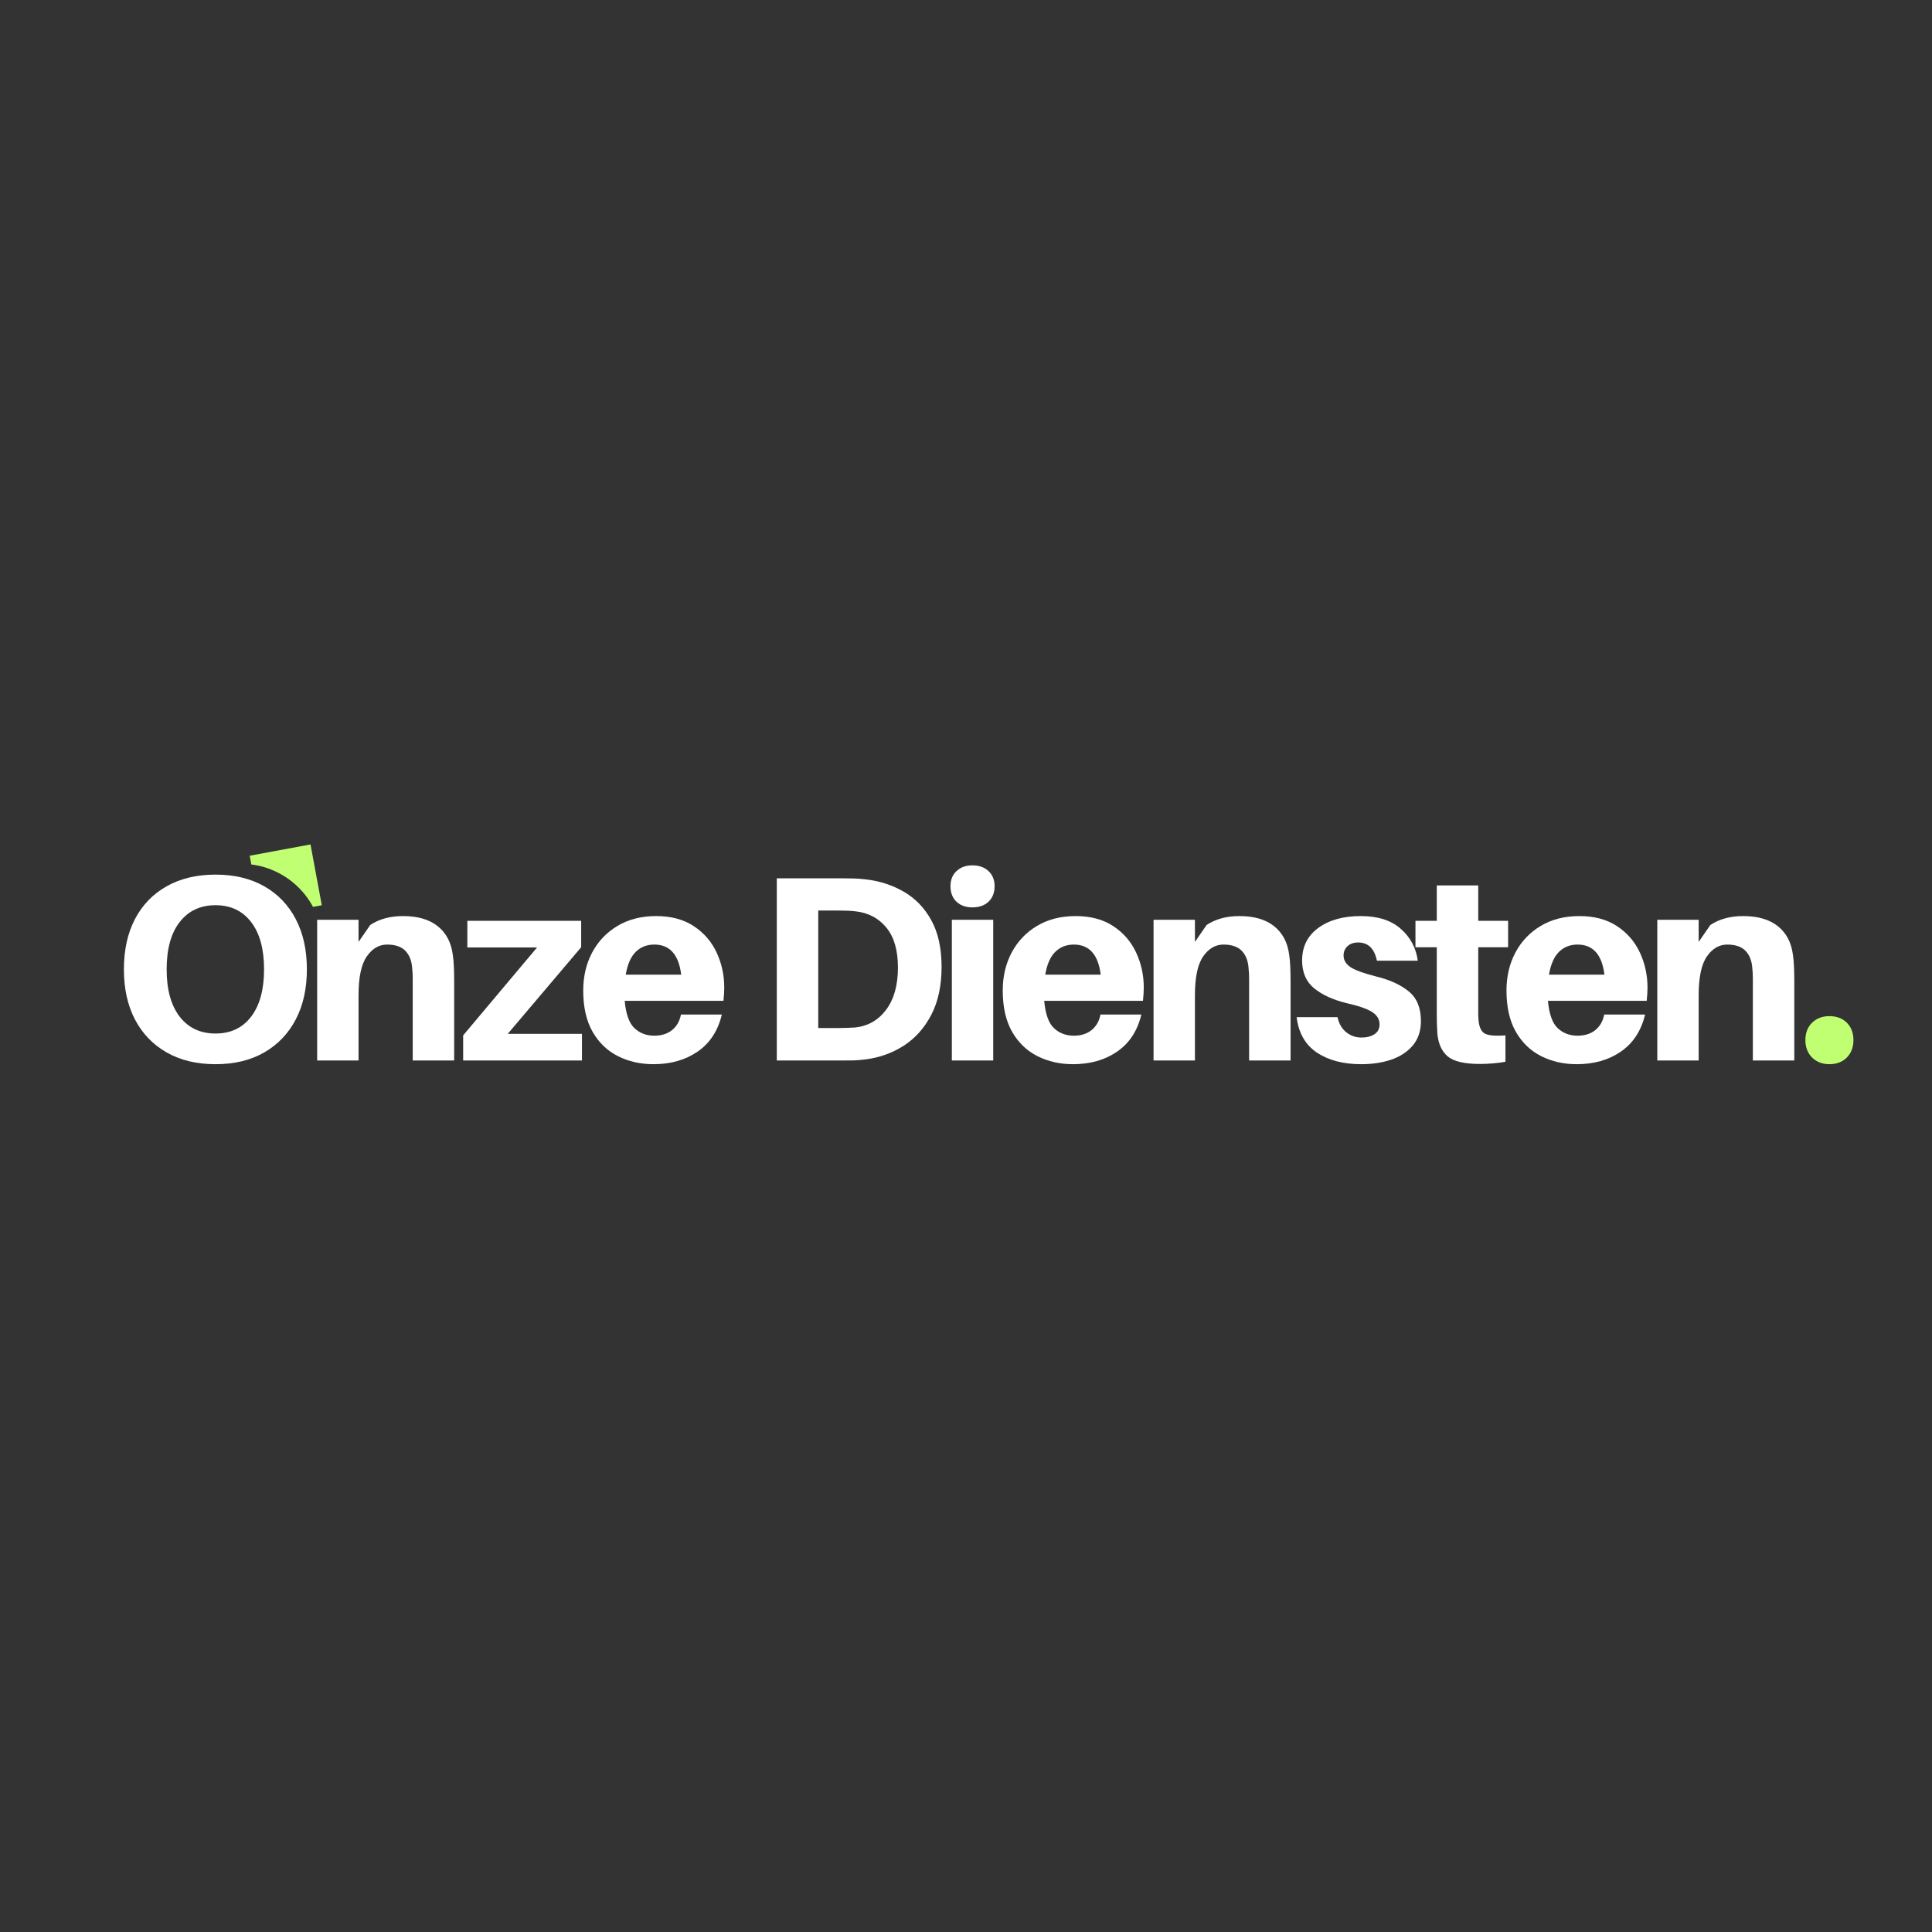 <svg xmlns="http://www.w3.org/2000/svg" xmlns:xlink="http://www.w3.org/1999/xlink" width="500" viewBox="0 0 375 375" height="500" preserveAspectRatio="xMidYMid meet"><rect x="0" y="0" width="375" height="375" fill="#333333" stroke="none"/><defs><g></g><clipPath id="34fd69b94c"><path d="M 48 163 L 63 163 L 63 177 L 48 177 Z M 48 163 " clip-rule="nonzero"></path></clipPath><clipPath id="0bb4b5a920"><path d="M 60.27 163.906 L 62.457 175.707 L 50.656 177.891 L 48.469 166.094 Z M 60.27 163.906 " clip-rule="nonzero"></path></clipPath><clipPath id="dbc85a88a2"><path d="M 60.27 163.906 L 62.457 175.707 L 50.656 177.891 L 48.469 166.094 Z M 60.27 163.906 " clip-rule="nonzero"></path></clipPath></defs><g fill="#ffffff" fill-opacity="1"><g transform="translate(21.378, 205.84)"><g><path d="M 20.453 -36.078 C 24.109 -36.078 27.258 -35.32 29.906 -33.812 C 32.551 -32.312 34.594 -30.188 36.031 -27.438 C 37.469 -24.688 38.188 -21.438 38.188 -17.688 C 38.188 -13.957 37.469 -10.719 36.031 -7.969 C 34.594 -5.219 32.551 -3.082 29.906 -1.562 C 27.258 -0.039 24.109 0.719 20.453 0.719 C 16.797 0.719 13.633 -0.039 10.969 -1.562 C 8.301 -3.082 6.25 -5.219 4.812 -7.969 C 3.383 -10.719 2.672 -13.957 2.672 -17.688 C 2.672 -21.438 3.383 -24.688 4.812 -27.438 C 6.25 -30.188 8.301 -32.312 10.969 -33.812 C 13.633 -35.32 16.797 -36.078 20.453 -36.078 Z M 20.453 -5.234 C 23.391 -5.234 25.691 -6.32 27.359 -8.5 C 29.035 -10.688 29.875 -13.75 29.875 -17.688 C 29.875 -21.645 29.035 -24.707 27.359 -26.875 C 25.691 -29.051 23.391 -30.141 20.453 -30.141 C 17.516 -30.141 15.195 -29.051 13.5 -26.875 C 11.812 -24.707 10.969 -21.645 10.969 -17.688 C 10.969 -13.75 11.812 -10.688 13.5 -8.5 C 15.195 -6.32 17.516 -5.234 20.453 -5.234 Z M 20.453 -5.234 "></path></g></g></g><g fill="#ffffff" fill-opacity="1"><g transform="translate(58.53, 205.84)"><g><path d="M 29.359 -20.5 C 29.461 -19.812 29.531 -19.066 29.562 -18.266 C 29.602 -17.461 29.625 -16.516 29.625 -15.422 L 29.625 0 L 21.578 0 L 21.578 -14.203 C 21.578 -14.711 21.578 -15.301 21.578 -15.969 C 21.578 -16.633 21.539 -17.305 21.469 -17.984 C 21.363 -19.391 20.922 -20.492 20.141 -21.297 C 19.359 -22.098 18.18 -22.5 16.609 -22.5 C 15.035 -22.5 13.719 -21.727 12.656 -20.188 C 11.594 -18.656 11.062 -16.145 11.062 -12.656 L 11.062 0 L 3.031 0 L 3.031 -27.312 L 11.062 -27.312 L 11.062 -23.016 L 13.328 -26.297 C 15.066 -27.453 17.188 -28.031 19.688 -28.031 C 22.551 -28.031 24.801 -27.375 26.438 -26.062 C 28.082 -24.75 29.055 -22.895 29.359 -20.5 Z M 29.359 -20.5 "></path></g></g></g><g fill="#ffffff" fill-opacity="1"><g transform="translate(88.304, 205.84)"><g><path d="M 24.656 -5.172 L 24.656 0 L 1.594 0 L 1.594 -4.875 L 15.938 -21.938 L 2.406 -21.938 L 2.406 -27.109 L 24.5 -27.109 L 24.5 -21.984 L 10.25 -5.172 Z M 24.656 -5.172 "></path></g></g></g><g fill="#ffffff" fill-opacity="1"><g transform="translate(111.876, 205.84)"><g><path d="M 28.703 -14.141 C 28.703 -13.422 28.648 -12.566 28.547 -11.578 L 9.375 -11.578 C 9.613 -8.984 10.254 -7.207 11.297 -6.25 C 12.336 -5.289 13.613 -4.812 15.125 -4.812 C 16.52 -4.812 17.672 -5.176 18.578 -5.906 C 19.484 -6.645 20.055 -7.648 20.297 -8.922 L 28.234 -8.922 C 27.484 -5.773 25.922 -3.379 23.547 -1.734 C 21.172 -0.098 18.312 0.719 14.969 0.719 C 12.438 0.719 10.133 0.195 8.062 -0.844 C 6 -1.883 4.359 -3.461 3.141 -5.578 C 1.93 -7.703 1.328 -10.367 1.328 -13.578 C 1.328 -16.316 1.906 -18.773 3.062 -20.953 C 4.227 -23.141 5.867 -24.863 7.984 -26.125 C 10.109 -27.395 12.609 -28.031 15.484 -28.031 C 18.379 -28.031 20.812 -27.379 22.781 -26.078 C 24.75 -24.785 26.227 -23.078 27.219 -20.953 C 28.207 -18.836 28.703 -16.566 28.703 -14.141 Z M 15.125 -22.5 C 13.688 -22.5 12.488 -22.031 11.531 -21.094 C 10.57 -20.156 9.922 -18.676 9.578 -16.656 L 20.344 -16.656 C 19.863 -20.551 18.125 -22.5 15.125 -22.5 Z M 15.125 -22.5 "></path></g></g></g><g fill="#ffffff" fill-opacity="1"><g transform="translate(139.446, 205.84)"><g></g></g></g><g fill="#ffffff" fill-opacity="1"><g transform="translate(146.415, 205.84)"><g><path d="M 21.578 -35.156 C 24.305 -34.852 26.789 -34.051 29.031 -32.75 C 31.27 -31.445 33.047 -29.598 34.359 -27.203 C 35.68 -24.816 36.344 -21.797 36.344 -18.141 C 36.344 -14.516 35.676 -11.422 34.344 -8.859 C 33.008 -6.297 31.223 -4.297 28.984 -2.859 C 26.742 -1.43 24.258 -0.547 21.531 -0.203 C 20.633 -0.098 19.895 -0.035 19.312 -0.016 C 18.738 -0.004 17.973 0 17.016 0 L 4.359 0 L 4.359 -35.359 L 17.062 -35.359 C 18.02 -35.359 18.789 -35.348 19.375 -35.328 C 19.957 -35.316 20.691 -35.258 21.578 -35.156 Z M 19.578 -6.406 C 22.066 -6.676 24.07 -7.828 25.594 -9.859 C 27.113 -11.898 27.875 -14.629 27.875 -18.047 C 27.875 -21.391 27.125 -23.973 25.625 -25.797 C 24.125 -27.629 22.125 -28.68 19.625 -28.953 C 19.039 -29.023 18.484 -29.066 17.953 -29.078 C 17.43 -29.098 16.797 -29.109 16.047 -29.109 L 12.406 -29.109 L 12.406 -6.297 L 15.984 -6.297 C 16.742 -6.297 17.383 -6.305 17.906 -6.328 C 18.438 -6.348 18.992 -6.375 19.578 -6.406 Z M 19.578 -6.406 "></path></g></g></g><g fill="#ffffff" fill-opacity="1"><g transform="translate(181.722, 205.84)"><g><path d="M 7.016 -37.875 C 8.316 -37.875 9.359 -37.504 10.141 -36.766 C 10.93 -36.035 11.328 -35.055 11.328 -33.828 C 11.328 -32.555 10.93 -31.551 10.141 -30.812 C 9.359 -30.082 8.316 -29.719 7.016 -29.719 C 5.754 -29.719 4.727 -30.082 3.938 -30.812 C 3.156 -31.551 2.766 -32.555 2.766 -33.828 C 2.766 -35.055 3.156 -36.035 3.938 -36.766 C 4.727 -37.504 5.754 -37.875 7.016 -37.875 Z M 11.062 0 L 3.031 0 L 3.031 -27.312 L 11.062 -27.312 Z M 11.062 0 "></path></g></g></g><g fill="#ffffff" fill-opacity="1"><g transform="translate(193.303, 205.84)"><g><path d="M 28.703 -14.141 C 28.703 -13.422 28.648 -12.566 28.547 -11.578 L 9.375 -11.578 C 9.613 -8.984 10.254 -7.207 11.297 -6.25 C 12.336 -5.289 13.613 -4.812 15.125 -4.812 C 16.52 -4.812 17.672 -5.176 18.578 -5.906 C 19.484 -6.645 20.055 -7.648 20.297 -8.922 L 28.234 -8.922 C 27.484 -5.773 25.922 -3.379 23.547 -1.734 C 21.172 -0.098 18.312 0.719 14.969 0.719 C 12.438 0.719 10.133 0.195 8.062 -0.844 C 6 -1.883 4.359 -3.461 3.141 -5.578 C 1.93 -7.703 1.328 -10.367 1.328 -13.578 C 1.328 -16.316 1.906 -18.773 3.062 -20.953 C 4.227 -23.141 5.867 -24.863 7.984 -26.125 C 10.109 -27.395 12.609 -28.031 15.484 -28.031 C 18.379 -28.031 20.812 -27.379 22.781 -26.078 C 24.75 -24.785 26.227 -23.078 27.219 -20.953 C 28.207 -18.836 28.703 -16.566 28.703 -14.141 Z M 15.125 -22.5 C 13.688 -22.5 12.488 -22.031 11.531 -21.094 C 10.57 -20.156 9.922 -18.676 9.578 -16.656 L 20.344 -16.656 C 19.863 -20.551 18.125 -22.5 15.125 -22.5 Z M 15.125 -22.5 "></path></g></g></g><g fill="#ffffff" fill-opacity="1"><g transform="translate(220.873, 205.84)"><g><path d="M 29.359 -20.5 C 29.461 -19.812 29.531 -19.066 29.562 -18.266 C 29.602 -17.461 29.625 -16.516 29.625 -15.422 L 29.625 0 L 21.578 0 L 21.578 -14.203 C 21.578 -14.711 21.578 -15.301 21.578 -15.969 C 21.578 -16.633 21.539 -17.305 21.469 -17.984 C 21.363 -19.391 20.922 -20.492 20.141 -21.297 C 19.359 -22.098 18.18 -22.5 16.609 -22.5 C 15.035 -22.5 13.719 -21.727 12.656 -20.188 C 11.594 -18.656 11.062 -16.145 11.062 -12.656 L 11.062 0 L 3.031 0 L 3.031 -27.312 L 11.062 -27.312 L 11.062 -23.016 L 13.328 -26.297 C 15.066 -27.453 17.188 -28.031 19.688 -28.031 C 22.551 -28.031 24.801 -27.375 26.438 -26.062 C 28.082 -24.75 29.055 -22.895 29.359 -20.5 Z M 29.359 -20.5 "></path></g></g></g><g fill="#ffffff" fill-opacity="1"><g transform="translate(250.646, 205.84)"><g><path d="M 13.484 -28.031 C 16.797 -28.031 19.379 -27.207 21.234 -25.562 C 23.098 -23.926 24.203 -21.863 24.547 -19.375 L 16.609 -19.375 C 16.129 -21.727 14.914 -22.906 12.969 -22.906 C 12.113 -22.906 11.426 -22.664 10.906 -22.188 C 10.395 -21.707 10.141 -21.109 10.141 -20.391 C 10.141 -19.473 10.594 -18.711 11.5 -18.109 C 12.406 -17.516 14.07 -16.91 16.5 -16.297 C 19.133 -15.648 21.234 -14.688 22.797 -13.406 C 24.367 -12.125 25.156 -10.203 25.156 -7.641 C 25.156 -5.754 24.633 -4.188 23.594 -2.938 C 22.551 -1.695 21.16 -0.773 19.422 -0.172 C 17.68 0.422 15.734 0.719 13.578 0.719 C 10.098 0.719 7.227 -0.031 4.969 -1.531 C 2.719 -3.039 1.406 -5.332 1.031 -8.406 L 8.969 -8.406 C 9.238 -7.145 9.801 -6.172 10.656 -5.484 C 11.508 -4.797 12.5 -4.453 13.625 -4.453 C 14.625 -4.453 15.457 -4.664 16.125 -5.094 C 16.789 -5.52 17.125 -6.16 17.125 -7.016 C 17.125 -8.004 16.633 -8.805 15.656 -9.422 C 14.688 -10.047 12.988 -10.629 10.562 -11.172 C 8 -11.816 5.945 -12.77 4.406 -14.031 C 2.863 -15.301 2.094 -17.098 2.094 -19.422 C 2.094 -22.086 3.133 -24.188 5.219 -25.719 C 7.312 -27.258 10.066 -28.031 13.484 -28.031 Z M 13.484 -28.031 "></path></g></g></g><g fill="#ffffff" fill-opacity="1"><g transform="translate(274.27, 205.84)"><g><path d="M 12.656 -21.984 L 12.656 -10.5 C 12.656 -10.062 12.656 -9.617 12.656 -9.172 C 12.656 -8.723 12.672 -8.312 12.703 -7.938 C 12.805 -6.57 13.191 -5.68 13.859 -5.266 C 14.523 -4.859 15.883 -4.727 17.938 -4.875 L 17.938 0.25 C 17.113 0.395 16.301 0.5 15.5 0.562 C 14.695 0.633 13.852 0.672 12.969 0.672 C 9.957 0.672 7.867 0.176 6.703 -0.812 C 5.547 -1.812 4.883 -3.301 4.719 -5.281 C 4.676 -5.957 4.645 -6.629 4.625 -7.297 C 4.613 -7.961 4.609 -8.676 4.609 -9.438 L 4.609 -21.984 L 0.469 -21.984 L 0.469 -27.109 L 4.609 -27.109 L 4.609 -33.984 L 12.656 -33.984 L 12.656 -27.109 L 18.453 -27.109 L 18.453 -21.984 Z M 12.656 -21.984 "></path></g></g></g><g fill="#ffffff" fill-opacity="1"><g transform="translate(291.078, 205.84)"><g><path d="M 28.703 -14.141 C 28.703 -13.422 28.648 -12.566 28.547 -11.578 L 9.375 -11.578 C 9.613 -8.984 10.254 -7.207 11.297 -6.25 C 12.336 -5.289 13.613 -4.812 15.125 -4.812 C 16.52 -4.812 17.672 -5.176 18.578 -5.906 C 19.484 -6.645 20.055 -7.648 20.297 -8.922 L 28.234 -8.922 C 27.484 -5.773 25.922 -3.379 23.547 -1.734 C 21.172 -0.098 18.312 0.719 14.969 0.719 C 12.438 0.719 10.133 0.195 8.062 -0.844 C 6 -1.883 4.359 -3.461 3.141 -5.578 C 1.93 -7.703 1.328 -10.367 1.328 -13.578 C 1.328 -16.316 1.906 -18.773 3.062 -20.953 C 4.227 -23.141 5.867 -24.863 7.984 -26.125 C 10.109 -27.395 12.609 -28.031 15.484 -28.031 C 18.379 -28.031 20.812 -27.379 22.781 -26.078 C 24.75 -24.785 26.227 -23.078 27.219 -20.953 C 28.207 -18.836 28.703 -16.566 28.703 -14.141 Z M 15.125 -22.5 C 13.688 -22.5 12.488 -22.031 11.531 -21.094 C 10.57 -20.156 9.922 -18.676 9.578 -16.656 L 20.344 -16.656 C 19.863 -20.551 18.125 -22.5 15.125 -22.5 Z M 15.125 -22.5 "></path></g></g></g><g fill="#ffffff" fill-opacity="1"><g transform="translate(318.648, 205.84)"><g><path d="M 29.359 -20.5 C 29.461 -19.812 29.531 -19.066 29.562 -18.266 C 29.602 -17.461 29.625 -16.516 29.625 -15.422 L 29.625 0 L 21.578 0 L 21.578 -14.203 C 21.578 -14.711 21.578 -15.301 21.578 -15.969 C 21.578 -16.633 21.539 -17.305 21.469 -17.984 C 21.363 -19.391 20.922 -20.492 20.141 -21.297 C 19.359 -22.098 18.18 -22.5 16.609 -22.5 C 15.035 -22.5 13.719 -21.727 12.656 -20.188 C 11.594 -18.656 11.062 -16.145 11.062 -12.656 L 11.062 0 L 3.031 0 L 3.031 -27.312 L 11.062 -27.312 L 11.062 -23.016 L 13.328 -26.297 C 15.066 -27.453 17.188 -28.031 19.688 -28.031 C 22.551 -28.031 24.801 -27.375 26.438 -26.062 C 28.082 -24.75 29.055 -22.895 29.359 -20.5 Z M 29.359 -20.5 "></path></g></g></g><g fill="#c1ff72" fill-opacity="1"><g transform="translate(348.425, 205.84)"><g><path d="M 6.656 -8.609 C 8.062 -8.609 9.191 -8.18 10.047 -7.328 C 10.898 -6.473 11.328 -5.348 11.328 -3.953 C 11.328 -2.578 10.898 -1.453 10.047 -0.578 C 9.191 0.285 8.062 0.719 6.656 0.719 C 5.289 0.719 4.172 0.285 3.297 -0.578 C 2.43 -1.453 2 -2.578 2 -3.953 C 2 -5.348 2.43 -6.473 3.297 -7.328 C 4.172 -8.18 5.289 -8.609 6.656 -8.609 Z M 6.656 -8.609 "></path></g></g></g><g clip-path="url(#34fd69b94c)"><g clip-path="url(#0bb4b5a920)"><g clip-path="url(#dbc85a88a2)"><path fill="#c1ff72" d="M 60.914 176.324 L 62.516 176.027 L 60.27 163.906 L 48.148 166.152 L 48.441 167.75 C 53.77 168.301 58.492 171.547 60.914 176.324 Z M 60.914 176.324 " fill-opacity="1" fill-rule="nonzero"></path></g></g></g></svg>